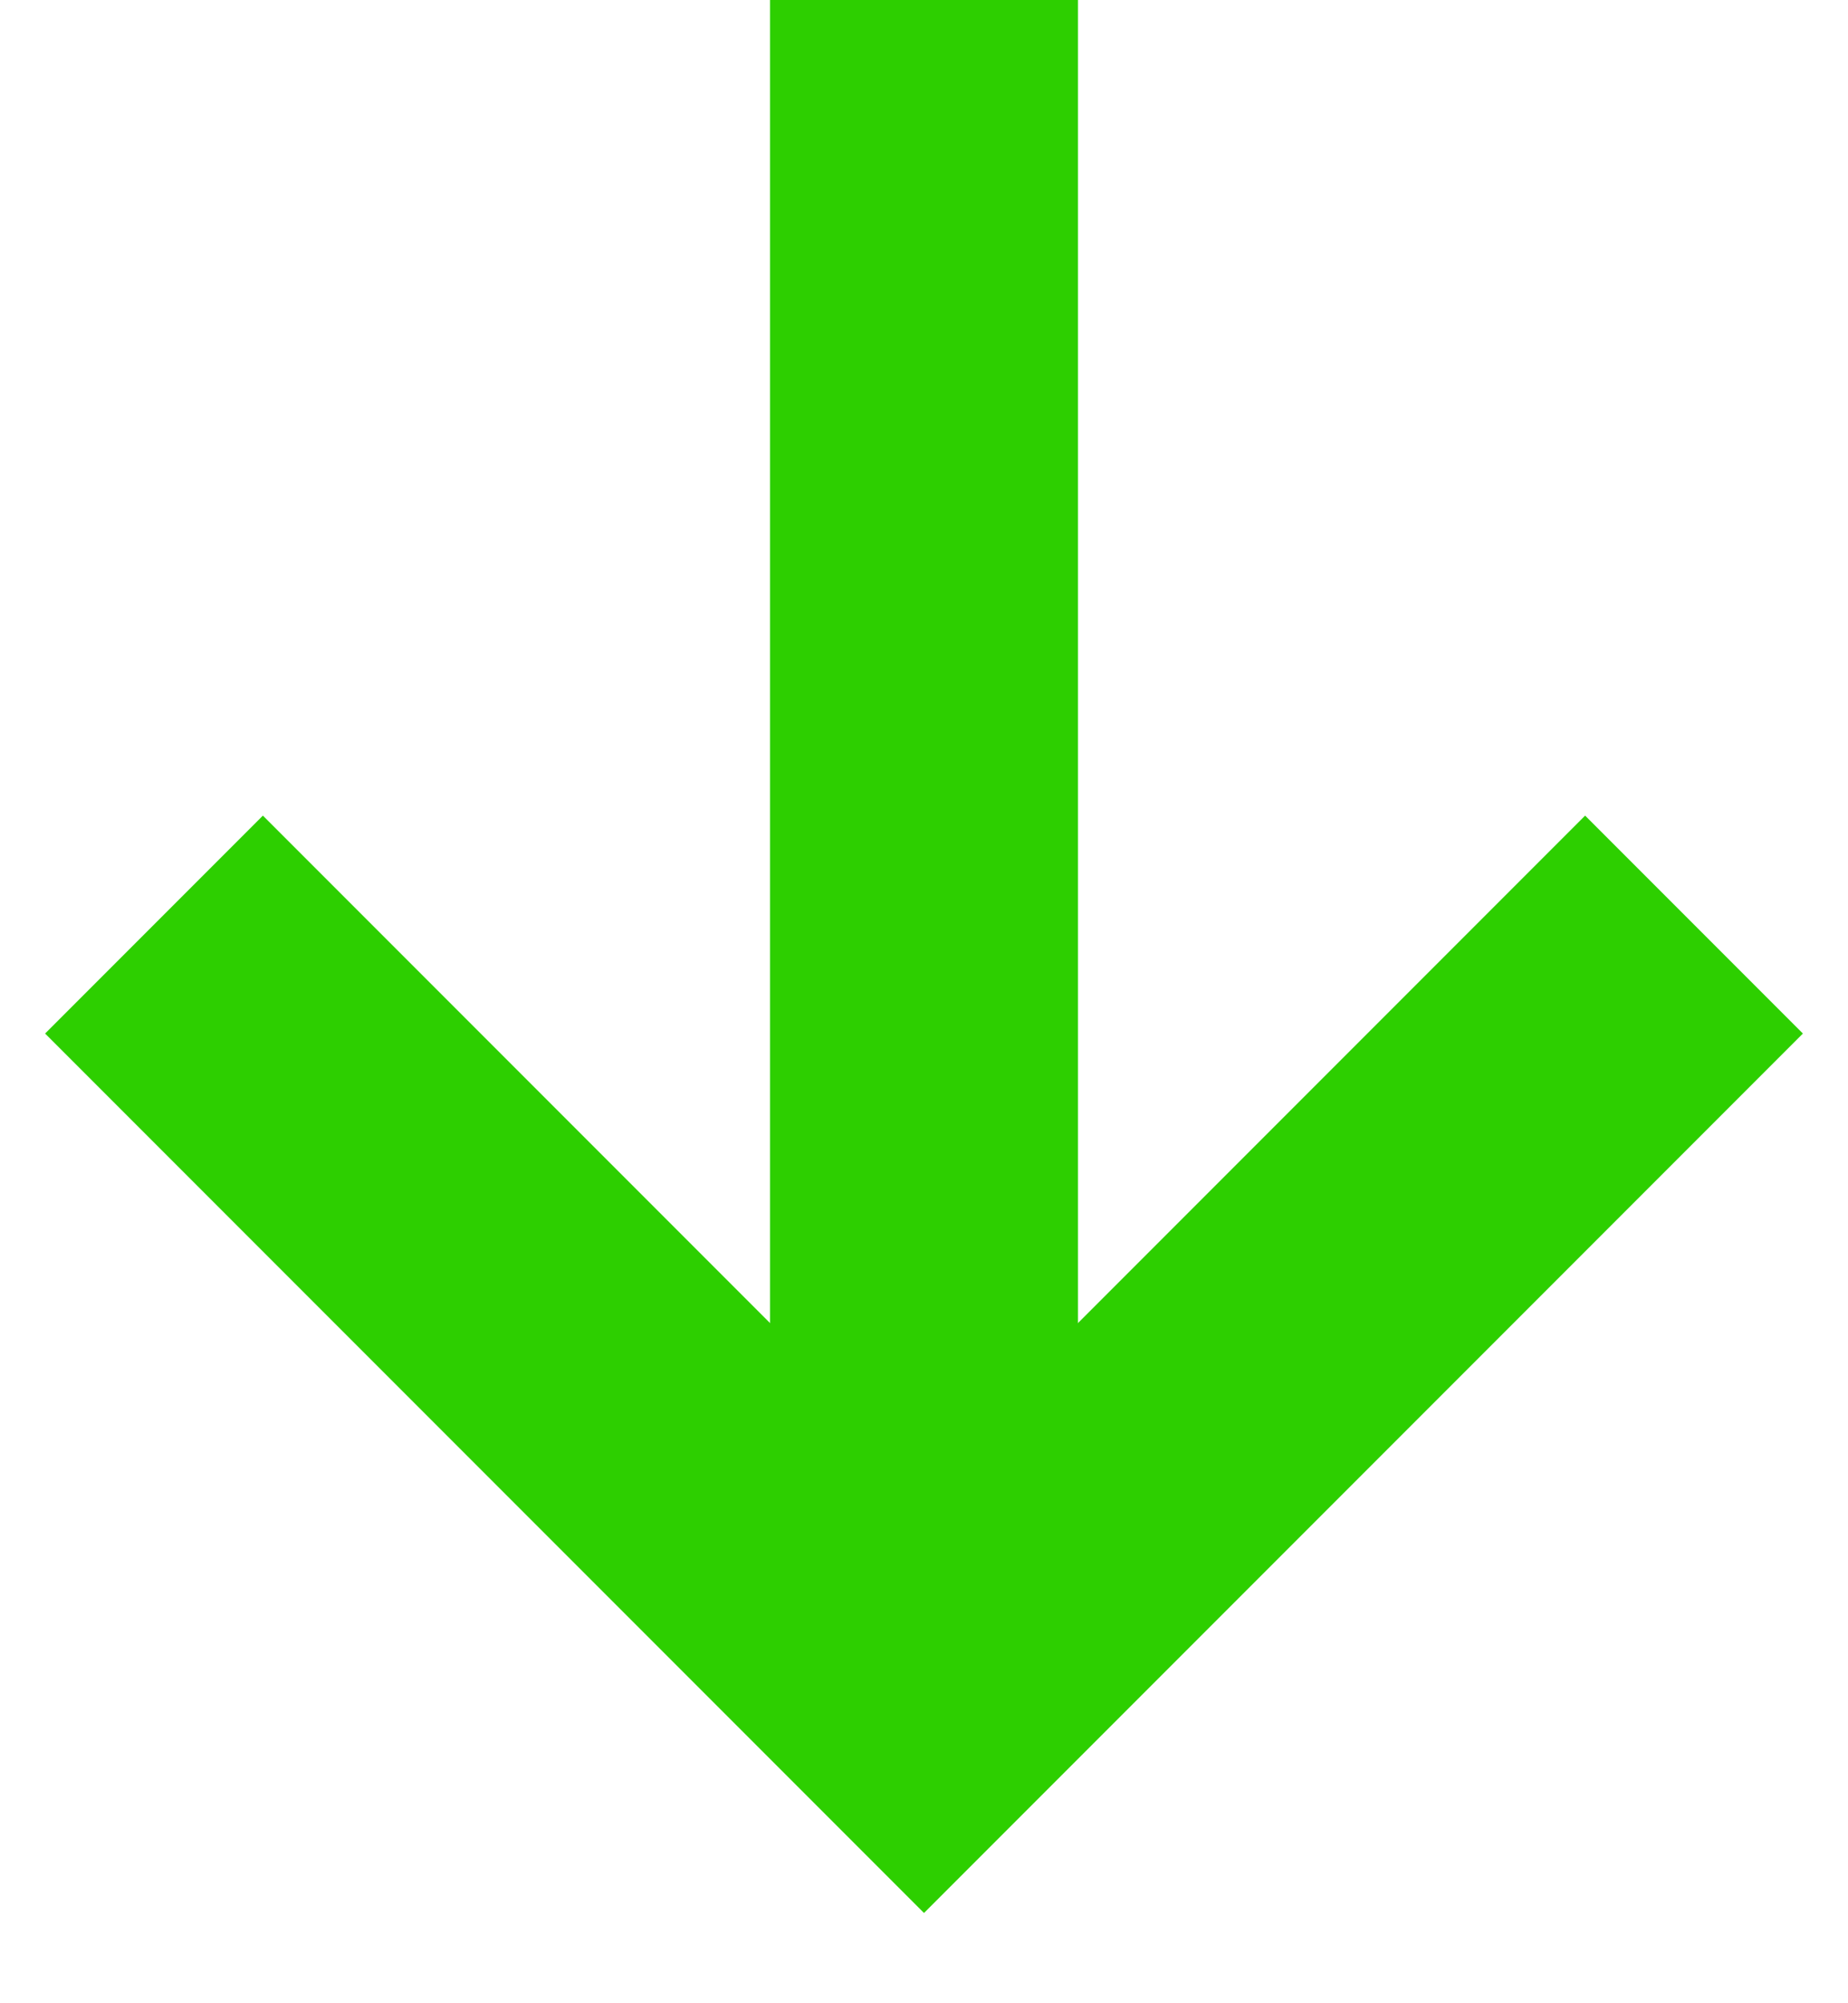 <svg width="12" height="13" viewBox="0 0 12 13" fill="none" xmlns="http://www.w3.org/2000/svg">
    <path d="M11 6L6 11L1 6" stroke="#2DCF00" stroke-width="2" stroke-miterlimit="10"/>
    <path d="M6 1.60998e-07L6 11" stroke="#2DCF00" stroke-width="2" stroke-miterlimit="10"/>
</svg>
